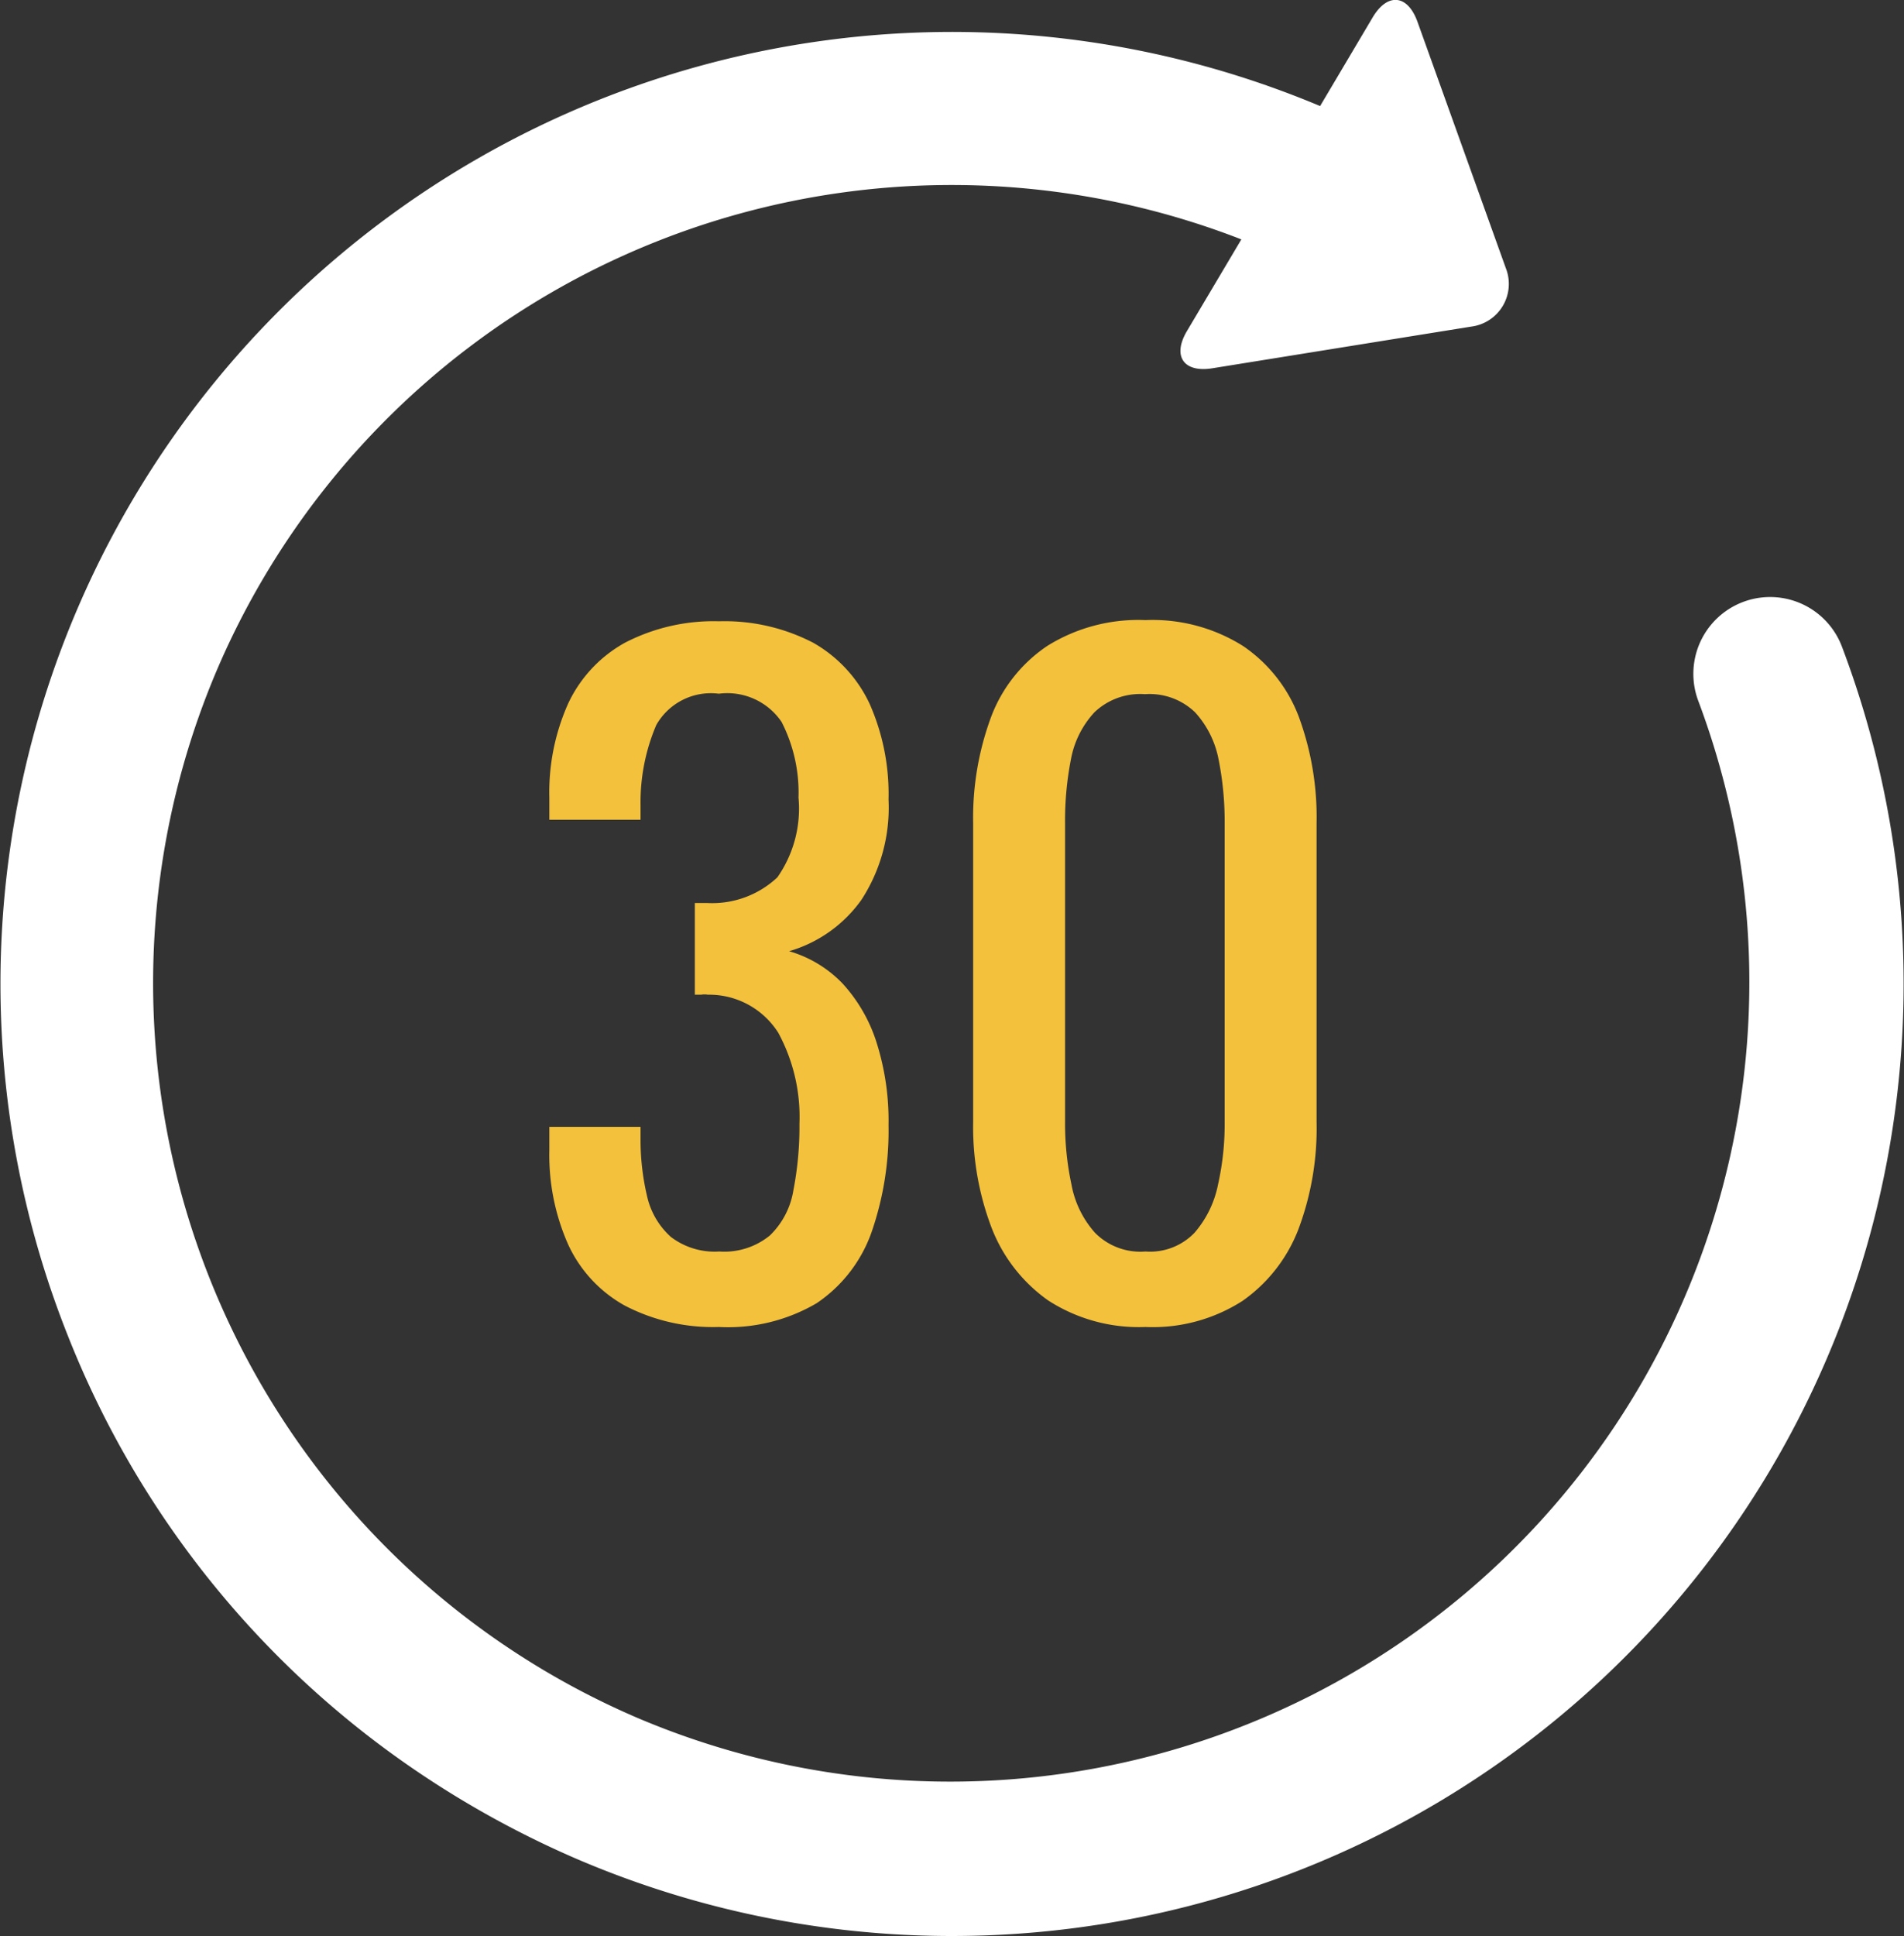 <svg id="logo" xmlns="http://www.w3.org/2000/svg" xmlns:xlink="http://www.w3.org/1999/xlink" width="81" height="82.34" viewBox="0 0 81 82.34"><rect x="0" y="0" width="81" height="82.34" fill="#333333" stroke="none"/><defs><style>.cls-1{fill:none;}.cls-2{clip-path:url(#clip-path);}.cls-3{fill:#fff;}.cls-4{fill:#f3c13c;}</style><clipPath id="clip-path" transform="translate(-0.75 -0.08)"><rect class="cls-1" x="0.75" y="0.08" width="81" height="82.34"/></clipPath></defs><g id="Vektorový_inteligentní_objekt" data-name="Vektorový inteligentní objekt"><g class="cls-2"><g class="cls-2"><path class="cls-3" d="M79.11,27.58A3.26,3.26,0,1,0,73,29.89,34,34,0,0,1,27.86,73.13,34,34,0,0,1,10,28.52,34,34,0,0,1,53.56,10.26l-2.31,3.89c-.64,1.07-.15,1.79,1.08,1.59l11-1.77a1.83,1.83,0,0,0,1.48-2.49L61.05,1C60.63-.16,59.77-.24,59.14.83L56.91,4.59A40.48,40.48,0,0,0,3.66,56.94a40.21,40.21,0,0,0,13.6,17.6,41.22,41.22,0,0,0,8,4.58A40.49,40.49,0,0,0,79.11,27.58" transform="translate(-0.75 -0.08)"/></g><path class="cls-4" d="M31.33,56.51a8.12,8.12,0,0,1-4-.91A5.68,5.68,0,0,1,24.92,53a9.37,9.37,0,0,1-.8-4V48H28v.65A10.47,10.47,0,0,0,28.29,51a3.29,3.29,0,0,0,1,1.68,3.07,3.07,0,0,0,2.06.62,3.06,3.06,0,0,0,2.15-.68,3.42,3.42,0,0,0,1-1.91,14.17,14.17,0,0,0,.26-2.84A7.51,7.51,0,0,0,33.86,44a3.48,3.48,0,0,0-3-1.62.79.79,0,0,0-.28,0h-.27v-3.9h.51a4.05,4.05,0,0,0,3-1.09A5.09,5.09,0,0,0,34.72,34,6.59,6.59,0,0,0,34,30.78a2.79,2.79,0,0,0-2.67-1.2,2.67,2.67,0,0,0-2.66,1.33A8.37,8.37,0,0,0,28,34.32v.62H24.12V34a9.24,9.24,0,0,1,.8-4,5.72,5.72,0,0,1,2.42-2.59,8.2,8.2,0,0,1,4-.91,8.19,8.19,0,0,1,4,.91,5.81,5.81,0,0,1,2.41,2.61,9.48,9.48,0,0,1,.8,4.06,7.19,7.19,0,0,1-1.15,4.26,5.73,5.73,0,0,1-3.08,2.19,5.12,5.12,0,0,1,2.28,1.38,6.71,6.71,0,0,1,1.44,2.5,11,11,0,0,1,.51,3.52,13.16,13.16,0,0,1-.73,4.57,6.07,6.07,0,0,1-2.33,3A7.45,7.45,0,0,1,31.33,56.51Z" transform="translate(-0.75 -0.08)"/><path class="cls-4" d="M49.48,56.51a7.1,7.1,0,0,1-4.14-1.13,6.75,6.75,0,0,1-2.41-3.1,12.06,12.06,0,0,1-.78-4.48V35.08a12.35,12.35,0,0,1,.77-4.53,6.31,6.31,0,0,1,2.38-3,7.31,7.31,0,0,1,4.18-1.1,7.23,7.23,0,0,1,4.15,1.1,6.35,6.35,0,0,1,2.37,3,12.36,12.36,0,0,1,.76,4.53V47.8A12.2,12.2,0,0,1,56,52.32a6.61,6.61,0,0,1-2.39,3.08A7.07,7.07,0,0,1,49.48,56.51Zm0-3.21a2.62,2.62,0,0,0,2.09-.8,4.45,4.45,0,0,0,1-2.06,11.7,11.7,0,0,0,.28-2.6V35.05a13.46,13.46,0,0,0-.26-2.68,4.11,4.11,0,0,0-1-2,2.79,2.79,0,0,0-2.13-.77,2.82,2.82,0,0,0-2.15.77,4,4,0,0,0-1,2,13.48,13.48,0,0,0-.25,2.68V47.84a12.33,12.33,0,0,0,.27,2.6,4.22,4.22,0,0,0,1,2.06A2.71,2.71,0,0,0,49.48,53.3Z" transform="translate(-0.75 -0.08)"/></g></g></svg>